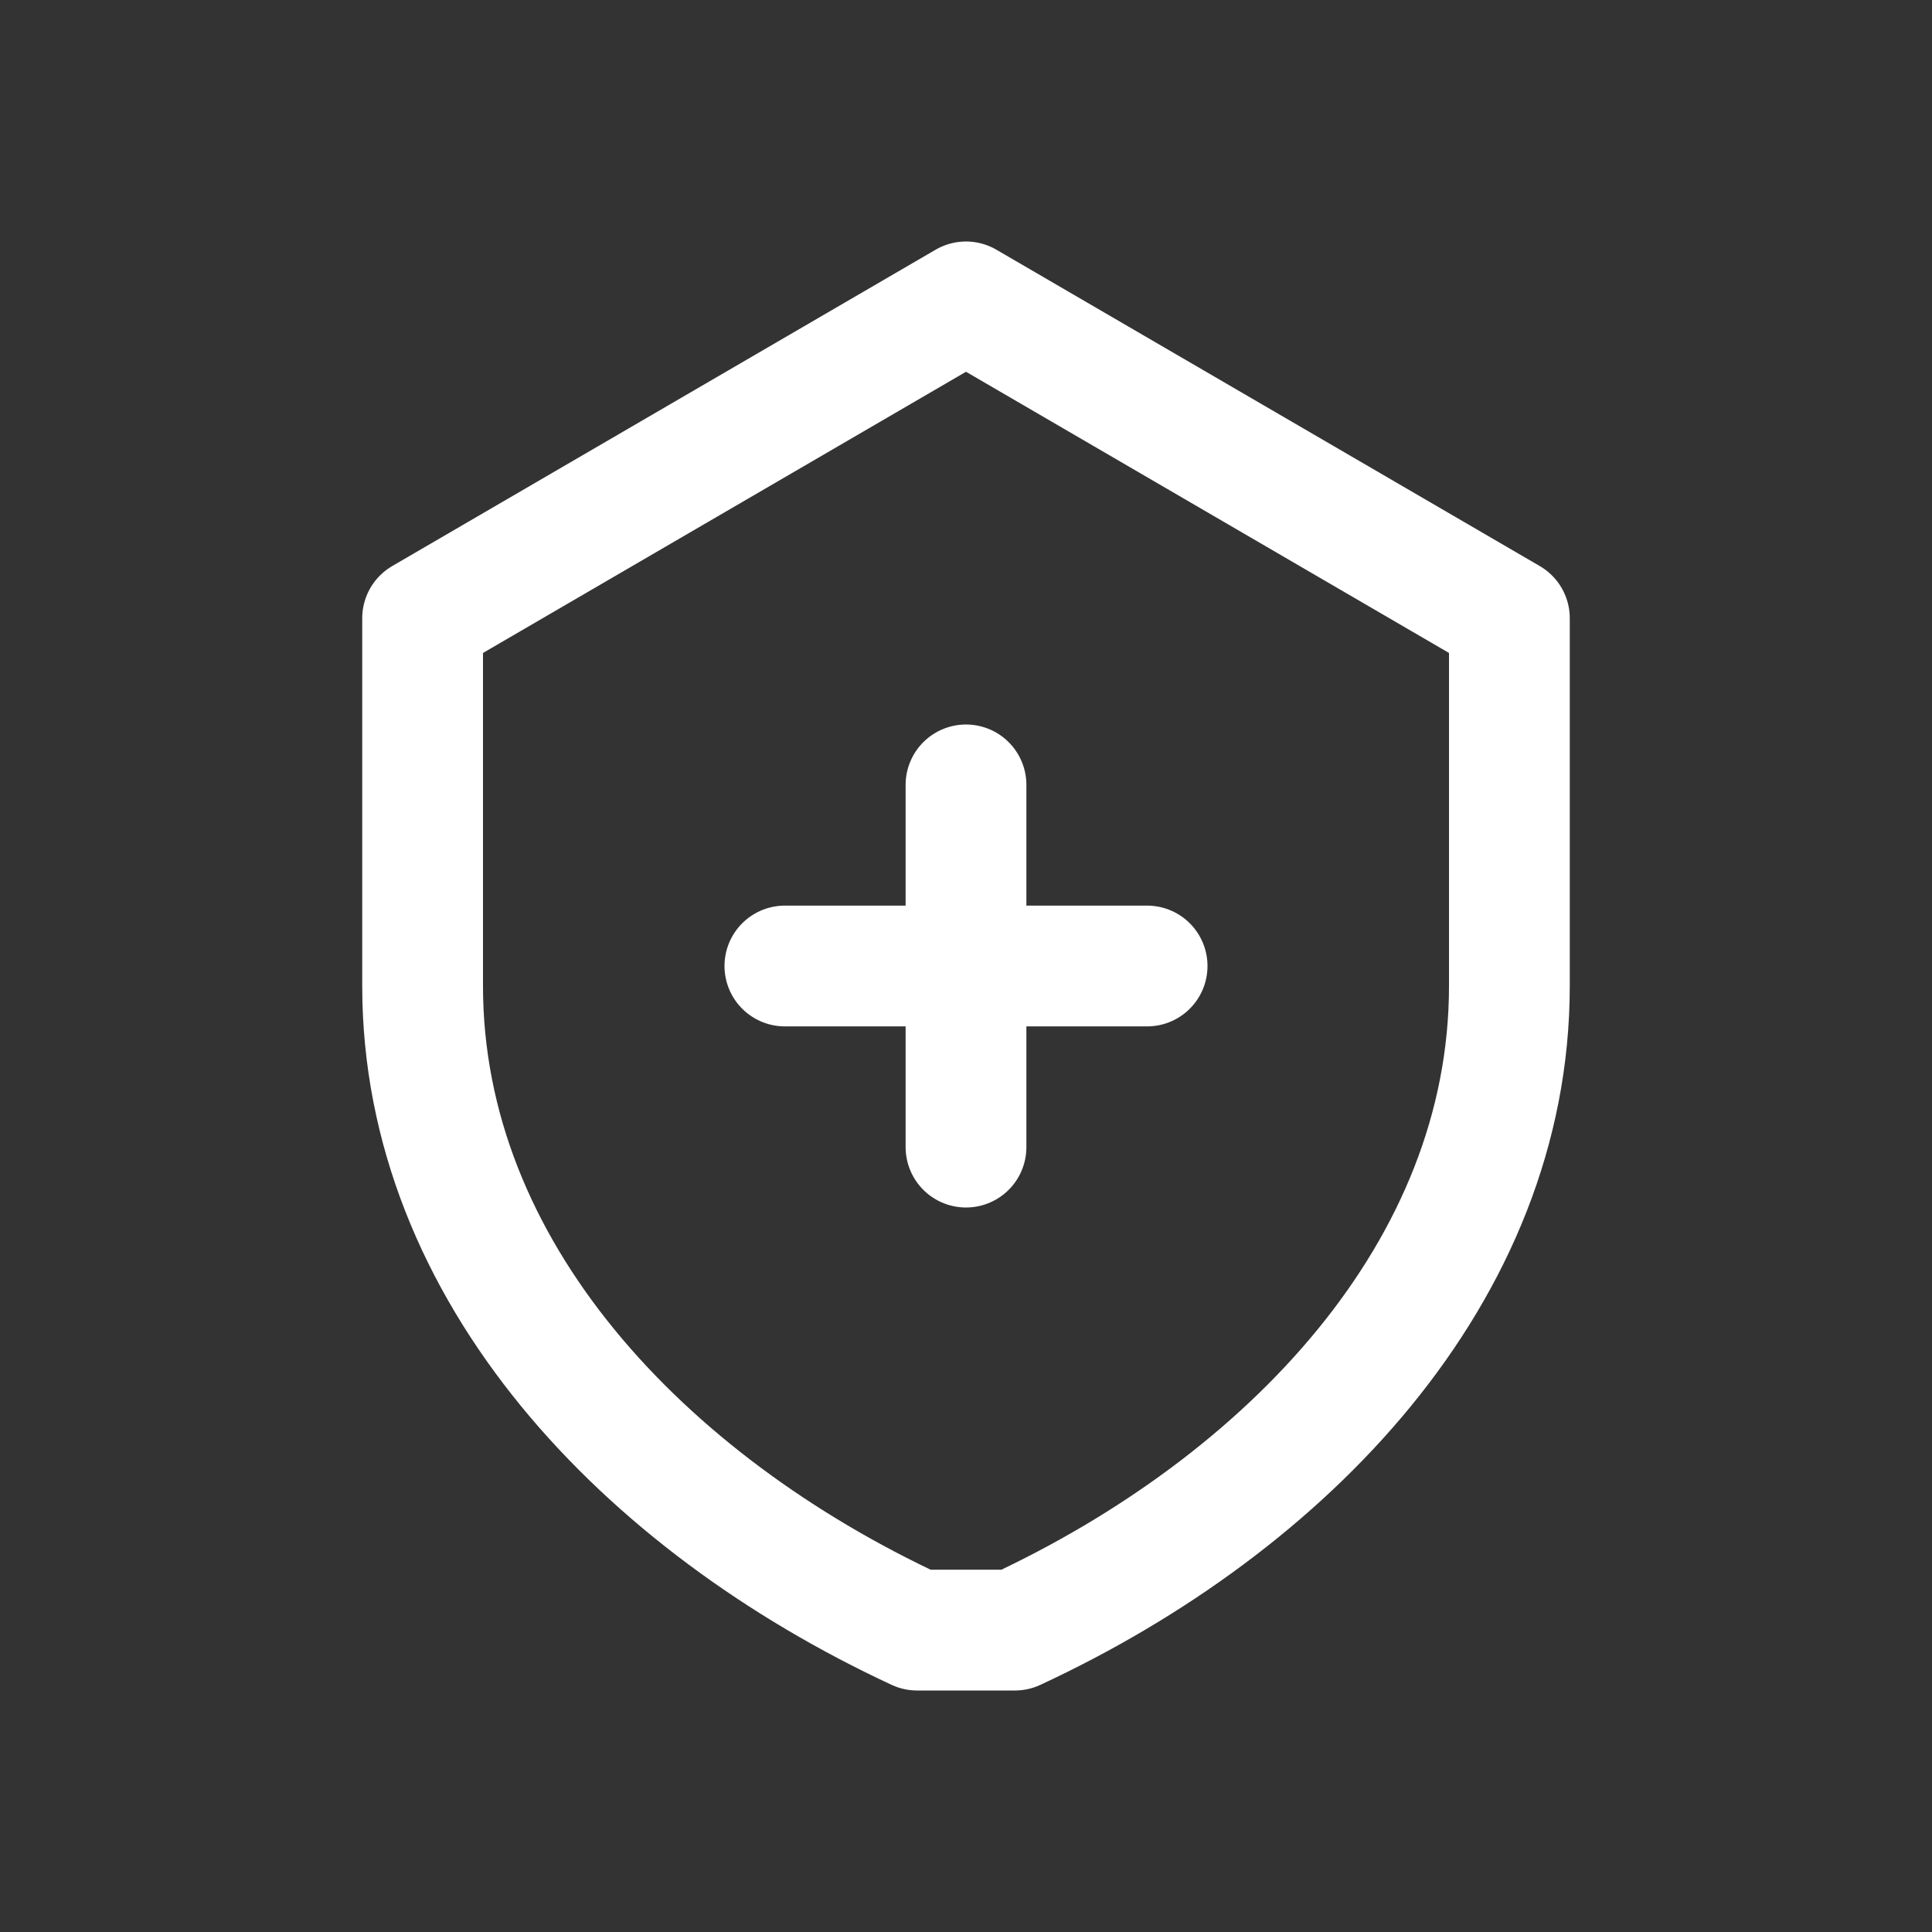 <svg width="43" height="43" viewBox="0 0 43 43" fill="none" xmlns="http://www.w3.org/2000/svg">
<rect x="0" y="0" width="43" height="43" fill="#333333" stroke="none"/>
<path d="M33.594 13.76V21.943C33.594 28.299 28.662 33.459 22.588 36.281H20.412C14.338 33.459 9.406 28.299 9.406 21.943V13.76L21.5 6.719L33.594 13.76Z" stroke="white" stroke-width="2.688" stroke-linecap="round" stroke-linejoin="round"/>
<path d="M21.5 17.469V25.531" stroke="white" stroke-width="2.688" stroke-linecap="round" stroke-linejoin="round"/>
<path d="M17.469 21.5H25.531" stroke="white" stroke-width="2.688" stroke-linecap="round" stroke-linejoin="round"/>
</svg>
